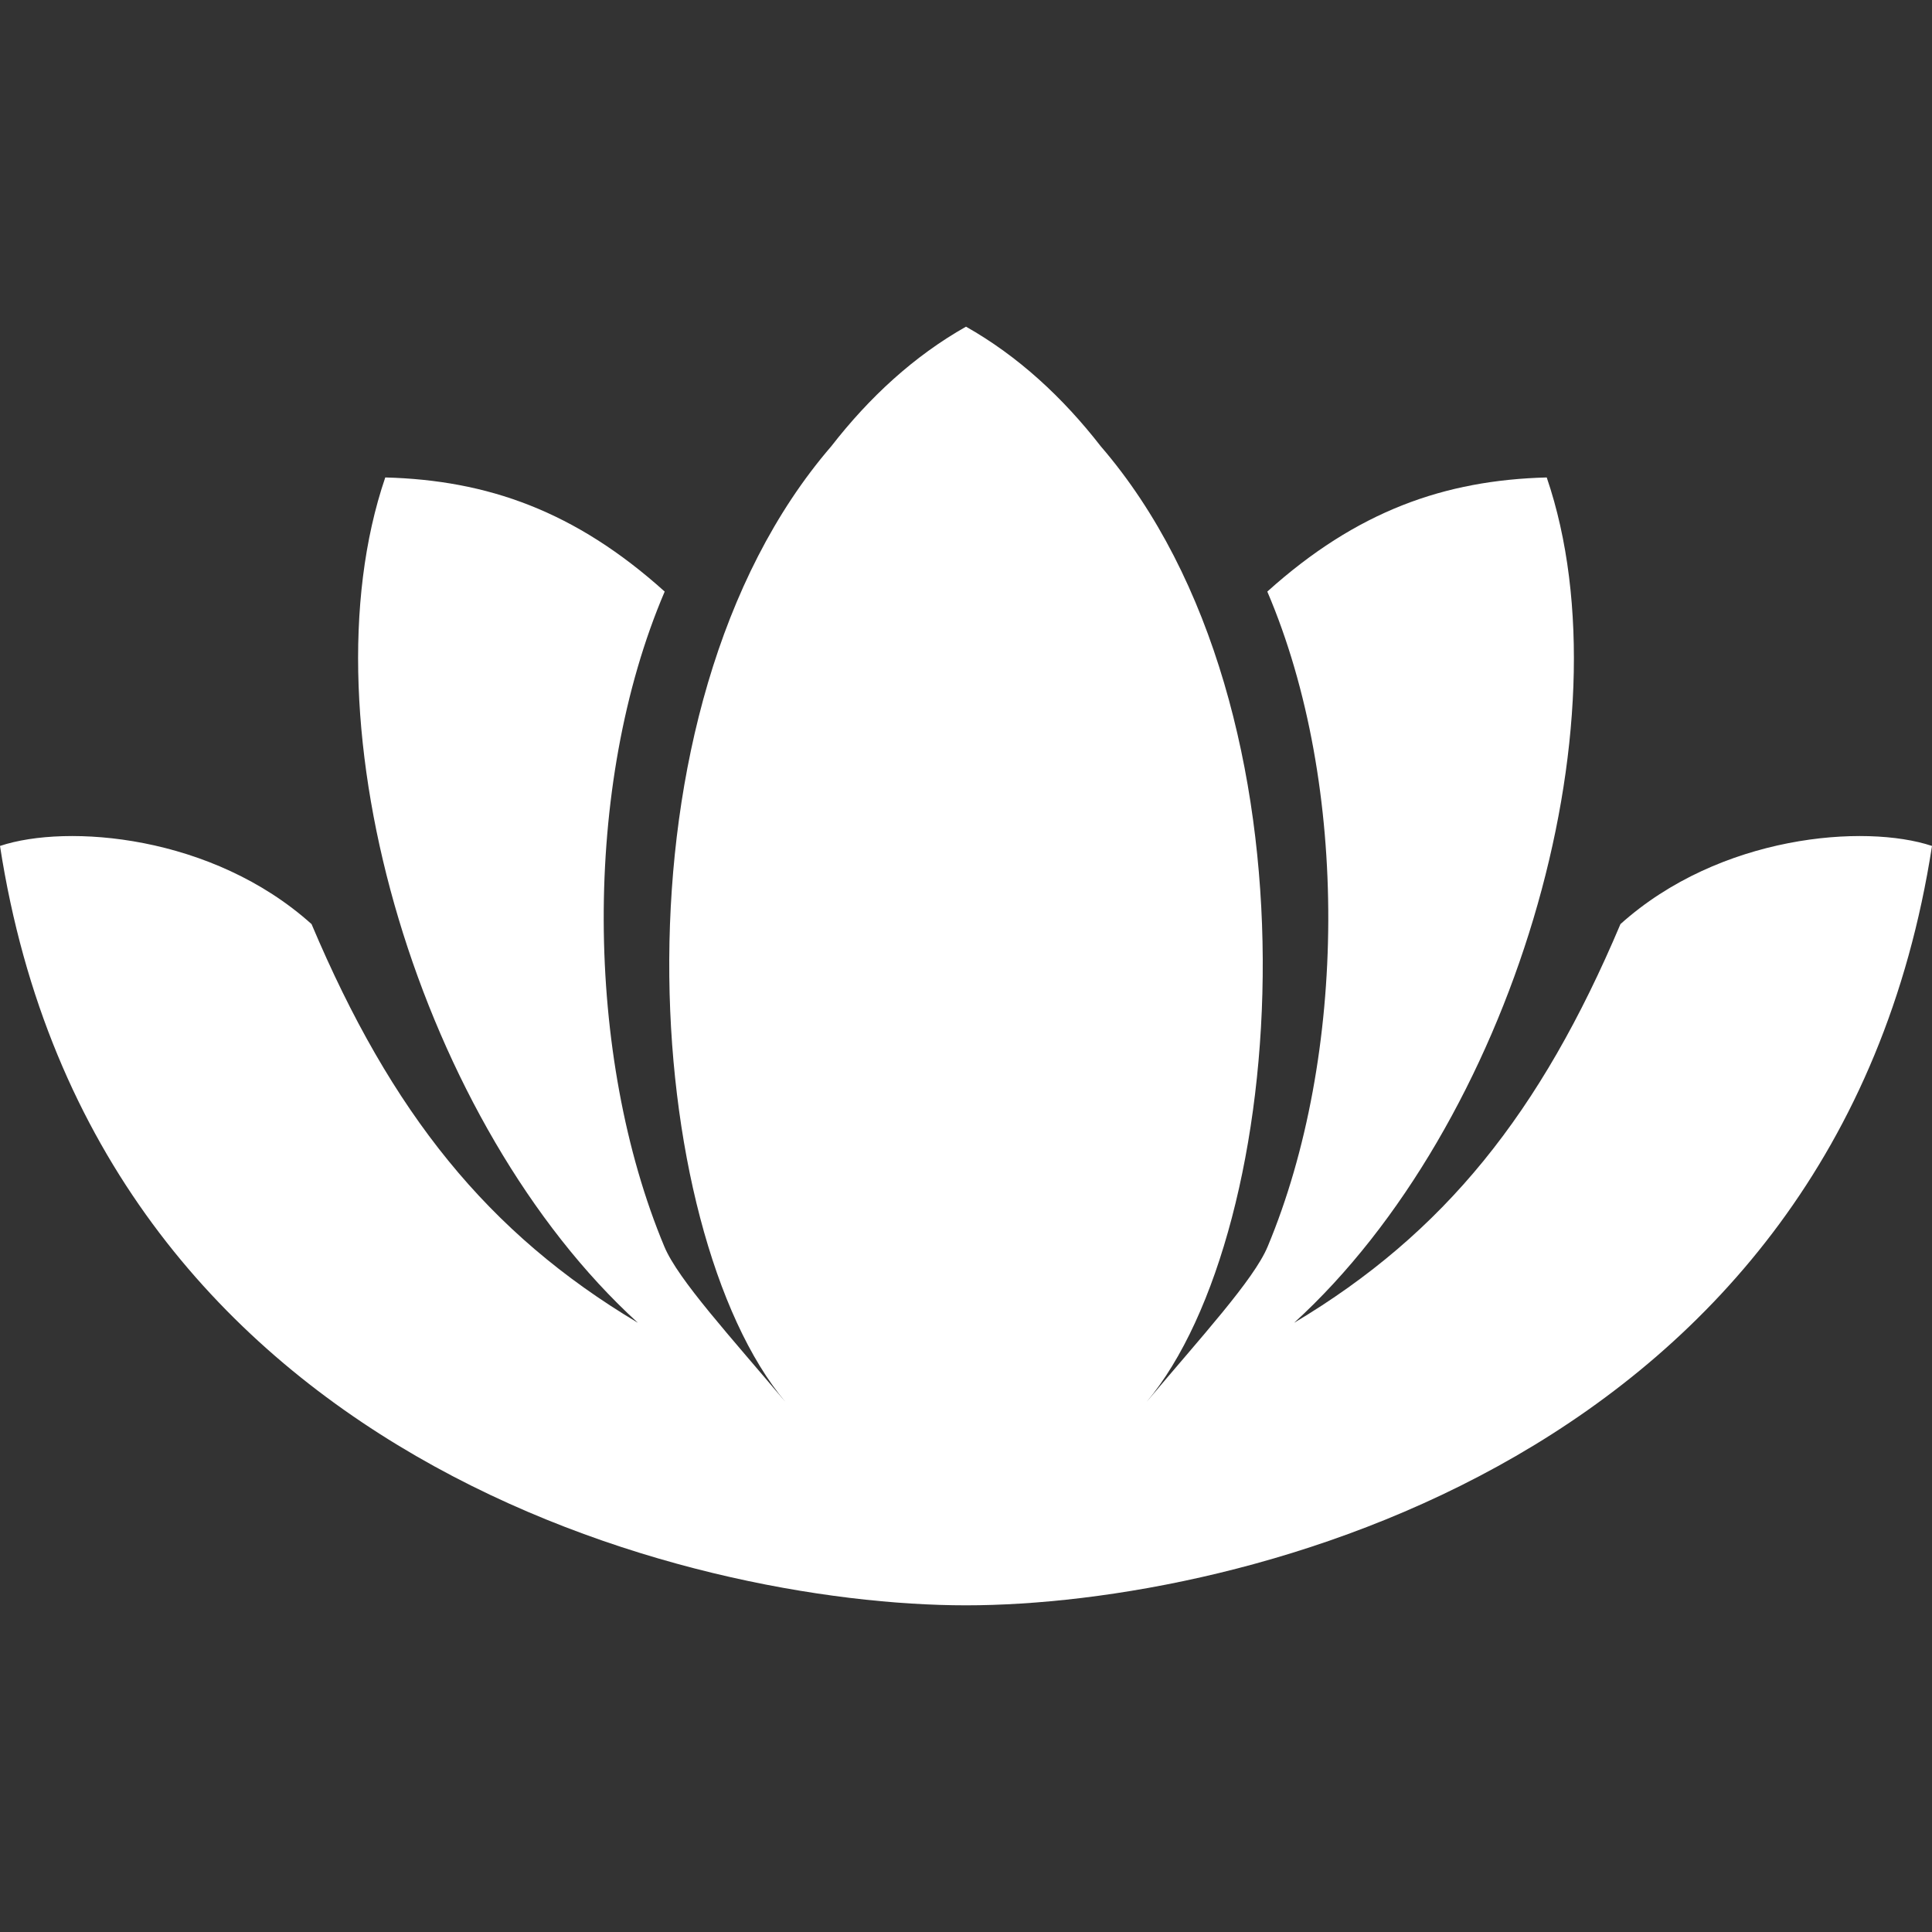 <svg width="70" height="70" viewBox="0 0 70 70" fill="none" xmlns="http://www.w3.org/2000/svg">
<rect x="0" y="0" width="70" height="70" fill="#333333" stroke="none"/>
<path d="M58.712 33.482C55.819 40.328 52.329 44.683 46.887 47.928C54.745 40.77 59.101 26.262 56.041 17.299C52.342 17.397 49.163 18.512 45.917 21.434C48.922 28.465 48.799 38.302 45.929 45.168C45.427 46.371 43.518 48.443 41.542 50.796C46.735 44.609 48.128 25.732 39.882 16.169C38.505 14.397 36.885 12.901 35 11.836C33.115 12.901 31.495 14.397 30.119 16.169C21.872 25.732 23.265 44.609 28.458 50.796C26.482 48.443 24.574 46.371 24.071 45.168C21.201 38.302 21.078 28.465 24.083 21.434C20.837 18.512 17.658 17.397 13.959 17.299C10.899 26.262 15.256 40.77 23.113 47.928C17.671 44.683 14.181 40.328 11.288 33.482C7.687 30.246 2.428 29.841 0 30.65C3.439 52.903 25.086 58.164 35 58.164C44.914 58.164 66.561 52.903 70 30.65C67.572 29.841 62.313 30.246 58.712 33.482Z" fill="white"/>
</svg>
